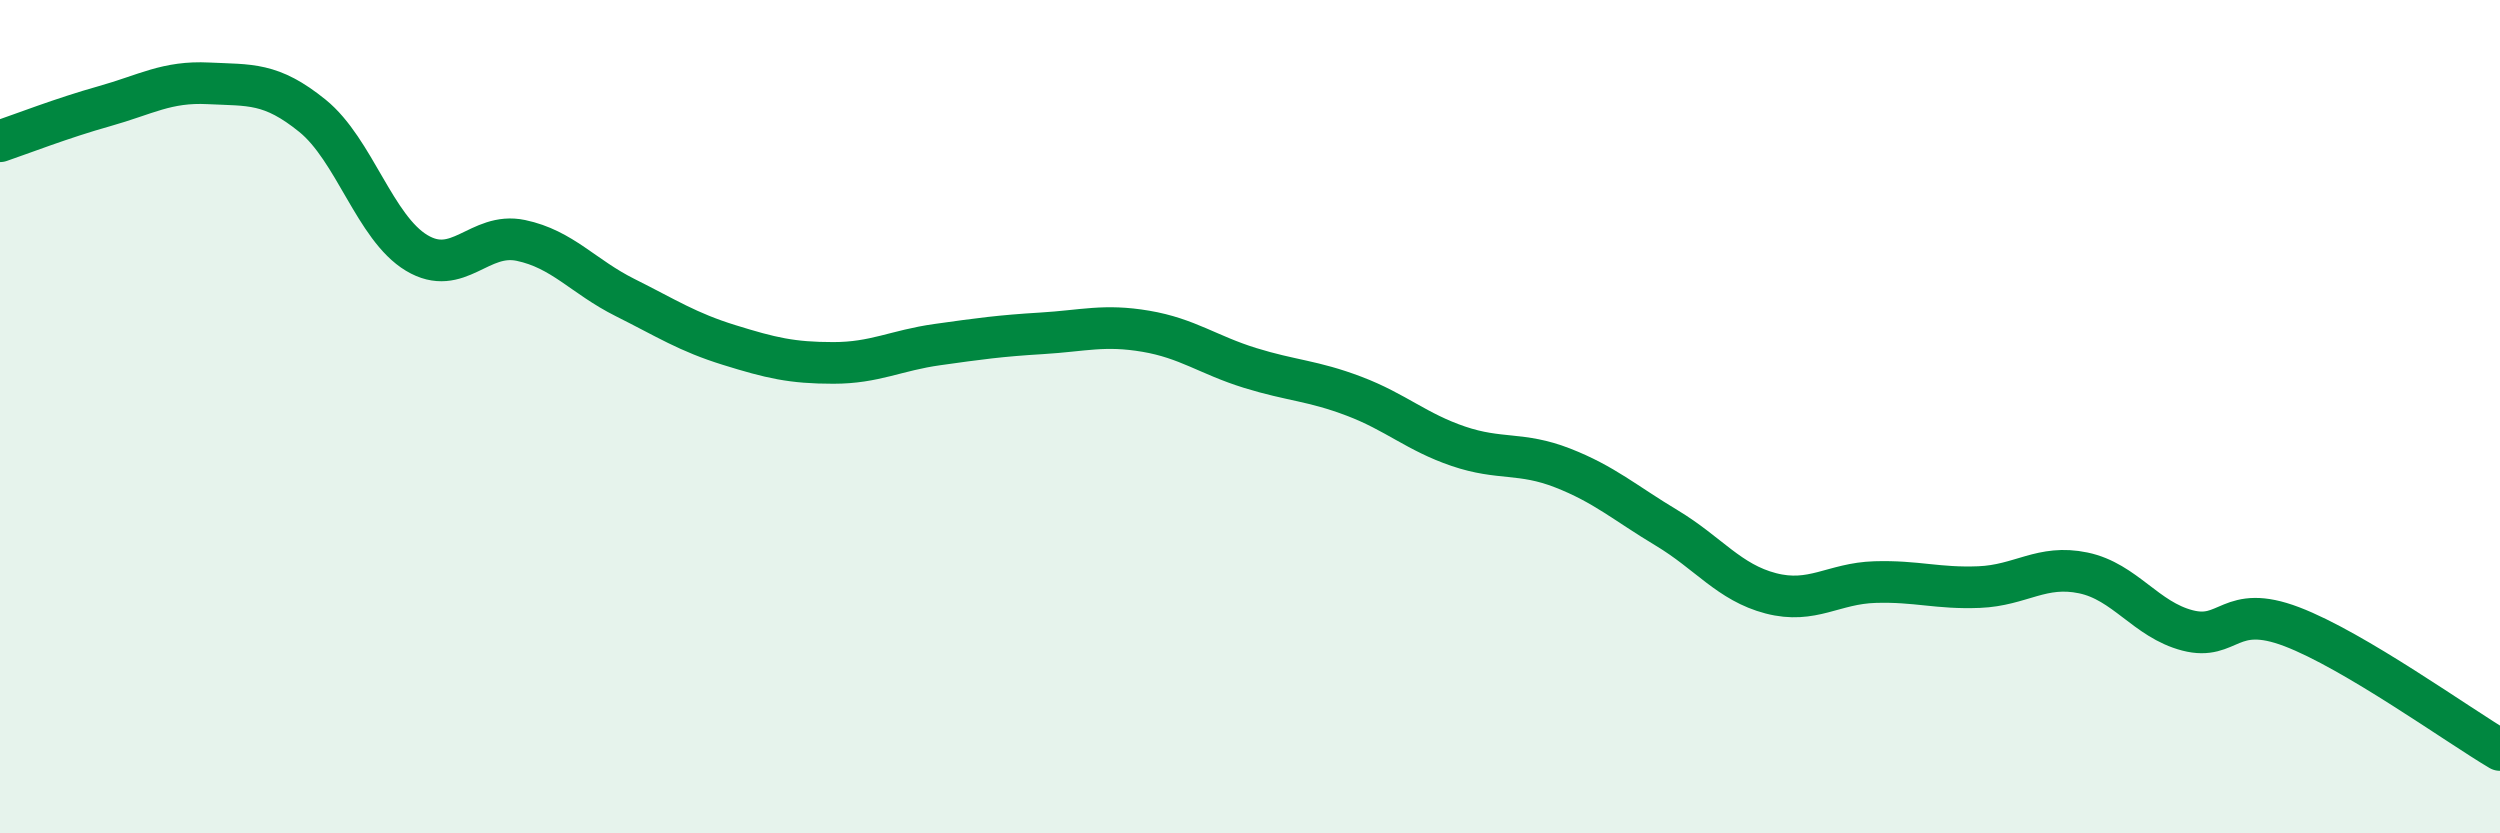 
    <svg width="60" height="20" viewBox="0 0 60 20" xmlns="http://www.w3.org/2000/svg">
      <path
        d="M 0,3.39 C 0.5,3.22 1.5,2.83 2.5,2.55 C 3.5,2.27 4,1.95 5,2 C 6,2.05 6.5,1.97 7.5,2.78 C 8.5,3.59 9,5.47 10,6.07 C 11,6.67 11.5,5.56 12.5,5.77 C 13.5,5.98 14,6.64 15,7.14 C 16,7.64 16.5,7.97 17.5,8.28 C 18.5,8.59 19,8.71 20,8.71 C 21,8.71 21.5,8.41 22.5,8.27 C 23.5,8.13 24,8.06 25,8 C 26,7.94 26.5,7.78 27.5,7.95 C 28.5,8.12 29,8.52 30,8.83 C 31,9.14 31.5,9.13 32.5,9.51 C 33.5,9.89 34,10.37 35,10.71 C 36,11.05 36.5,10.84 37.5,11.23 C 38.5,11.62 39,12.07 40,12.67 C 41,13.27 41.5,13.98 42.5,14.24 C 43.5,14.5 44,14 45,13.97 C 46,13.94 46.5,14.13 47.5,14.09 C 48.5,14.05 49,13.54 50,13.75 C 51,13.96 51.5,14.87 52.5,15.13 C 53.5,15.39 53.5,14.47 55,15.04 C 56.5,15.61 59,17.41 60,18L60 20L0 20Z"
        fill="#008740"
        opacity="0.1"
        stroke-linecap="round"
        stroke-linejoin="round"
      />
      <path
        d="M 0,3.39 C 0.5,3.22 1.5,2.83 2.5,2.55 C 3.5,2.27 4,1.95 5,2 C 6,2.05 6.5,1.97 7.5,2.78 C 8.5,3.59 9,5.47 10,6.07 C 11,6.67 11.5,5.56 12.5,5.77 C 13.5,5.98 14,6.64 15,7.14 C 16,7.64 16.5,7.97 17.5,8.28 C 18.5,8.59 19,8.71 20,8.71 C 21,8.71 21.5,8.41 22.5,8.27 C 23.5,8.13 24,8.06 25,8 C 26,7.94 26.5,7.78 27.5,7.95 C 28.5,8.12 29,8.52 30,8.83 C 31,9.14 31.5,9.13 32.5,9.51 C 33.5,9.89 34,10.37 35,10.71 C 36,11.05 36.5,10.84 37.5,11.23 C 38.5,11.62 39,12.07 40,12.67 C 41,13.27 41.5,13.98 42.5,14.24 C 43.5,14.5 44,14 45,13.97 C 46,13.94 46.5,14.13 47.5,14.09 C 48.5,14.05 49,13.54 50,13.75 C 51,13.96 51.5,14.87 52.5,15.13 C 53.5,15.39 53.5,14.47 55,15.04 C 56.5,15.61 59,17.41 60,18"
        stroke="#008740"
        stroke-width="1"
        fill="none"
        stroke-linecap="round"
        stroke-linejoin="round"
      />
    </svg>
  